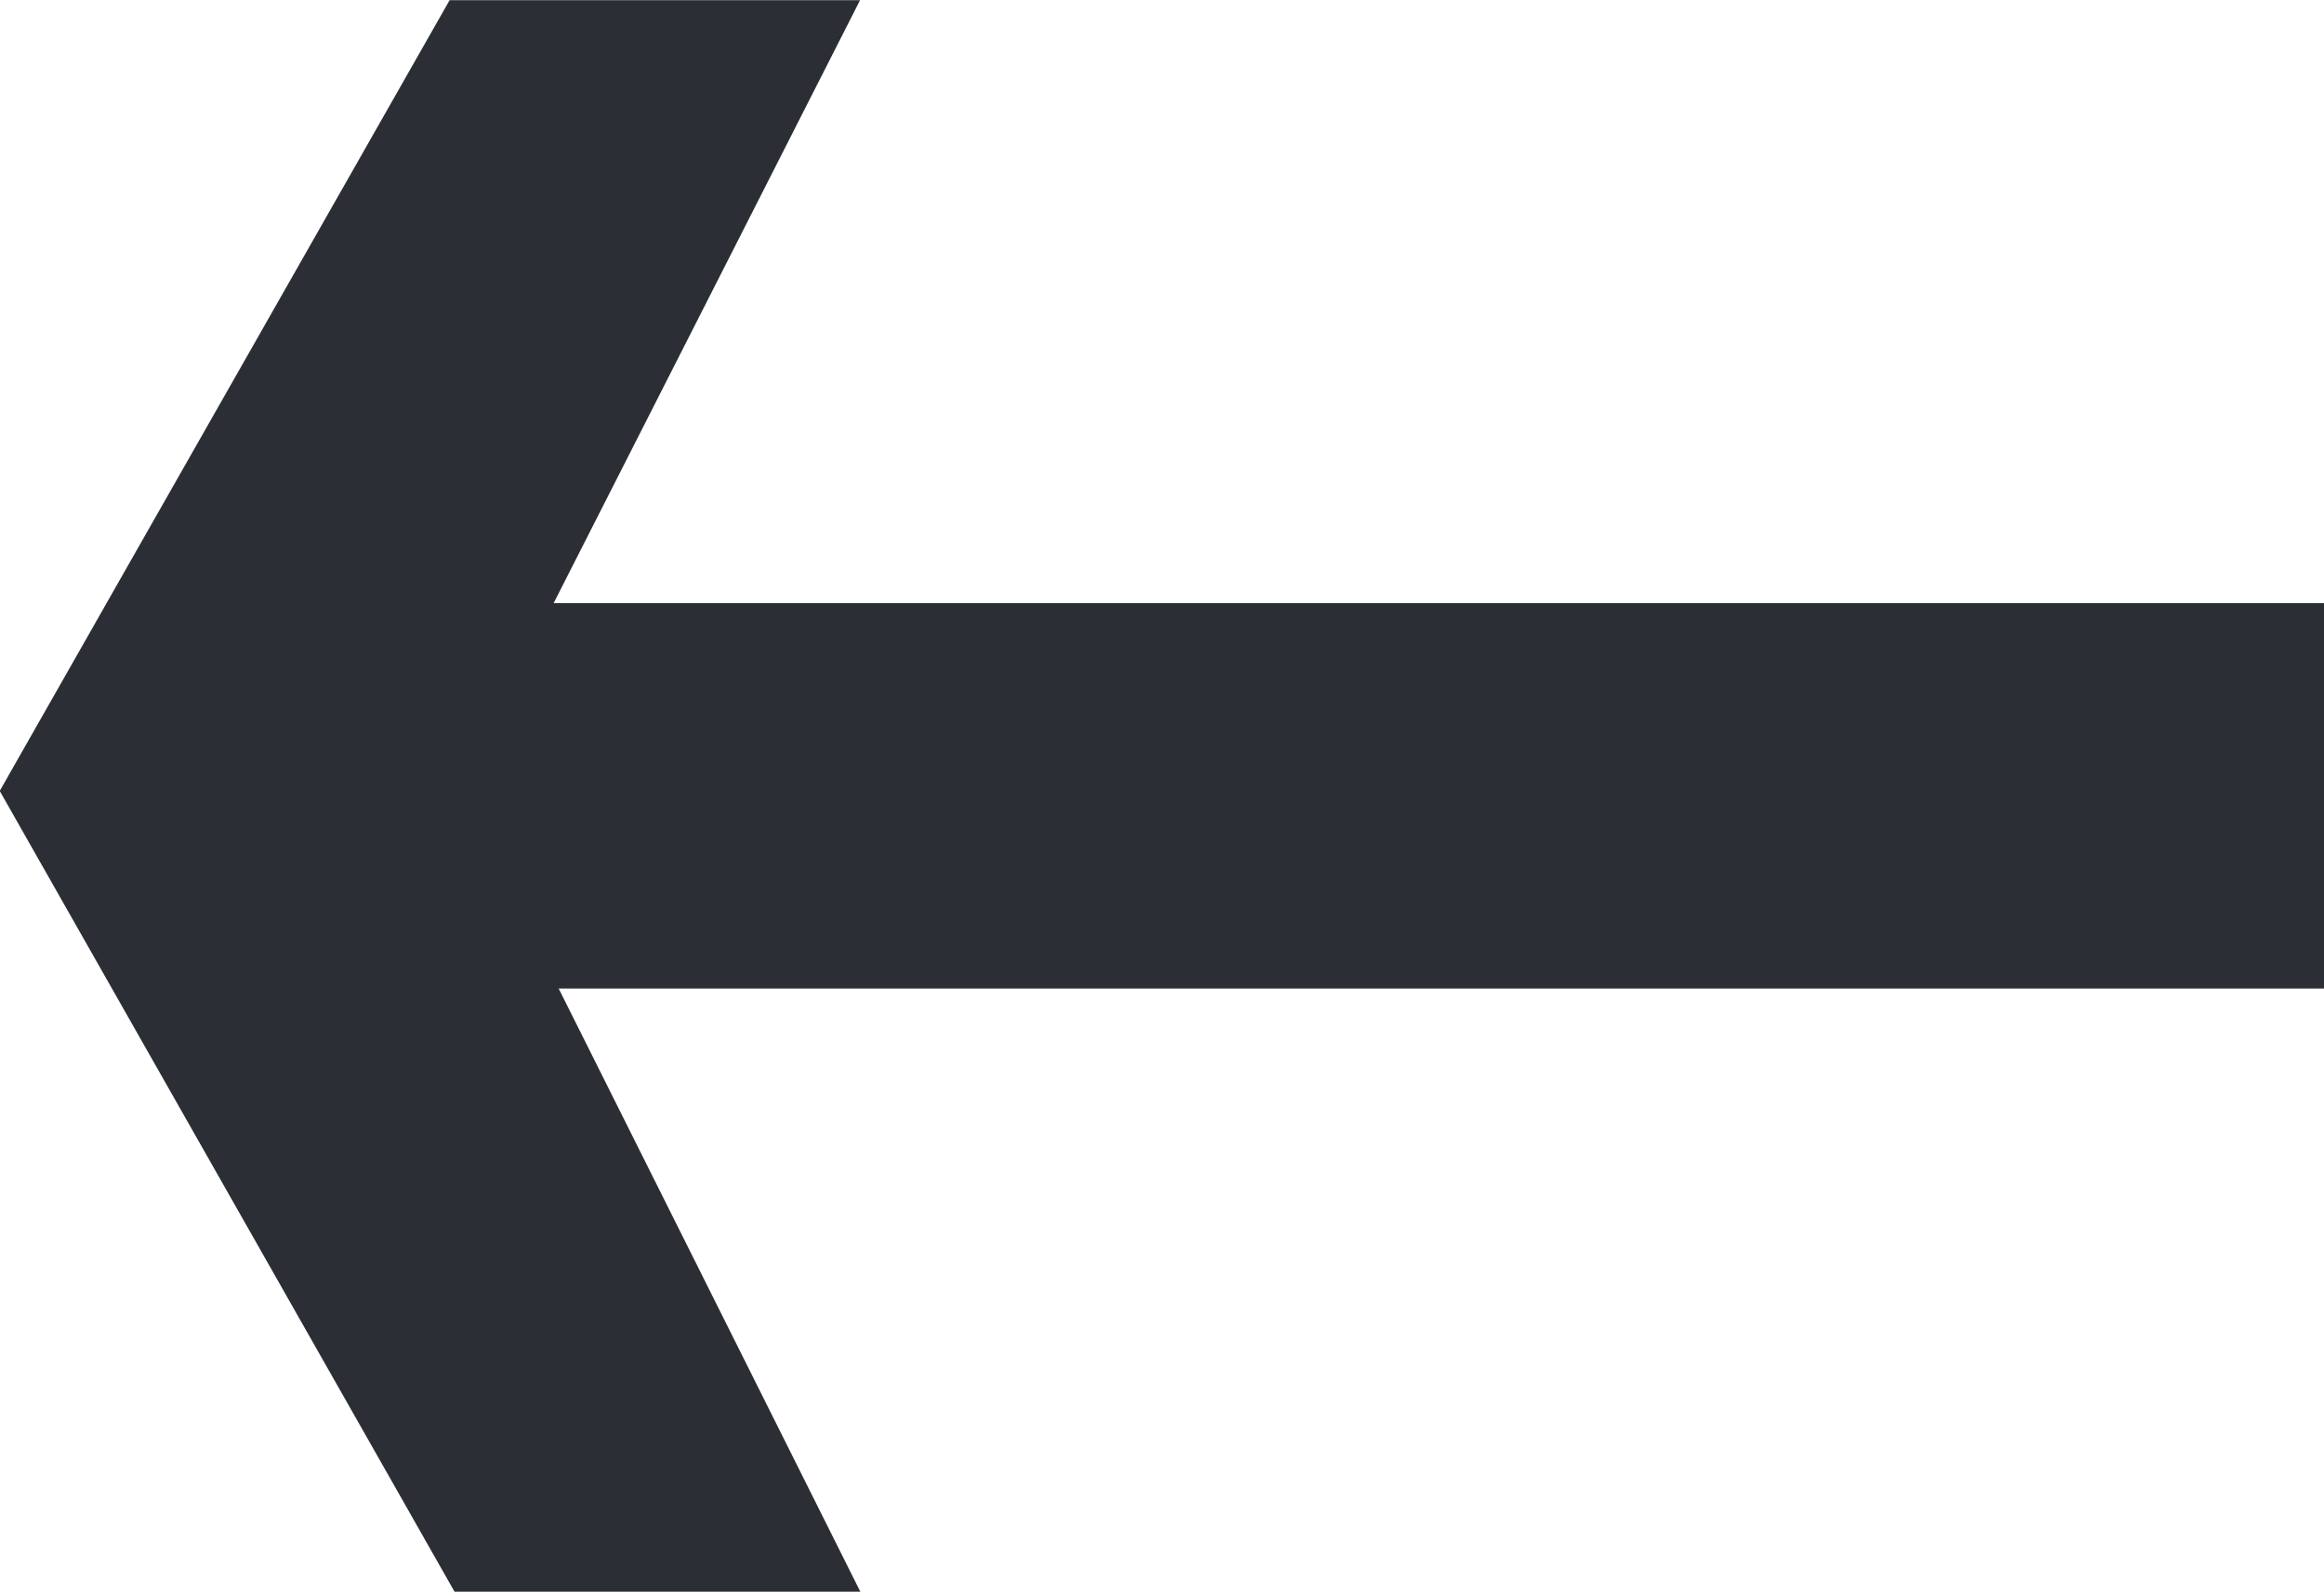 <svg xmlns="http://www.w3.org/2000/svg" width="34.131" height="23.382" viewBox="0 0 34.131 23.382">
  <path id="Path_364" data-name="Path 364" d="M-25.62,11.378l4.43,8.86H-47.116V25.9h26l-4.5,8.857h6.028l6.607-11.616-6.681-11.766Z" transform="translate(-12.985 34.76) rotate(180)" fill="#2b2e34"/>
</svg>
